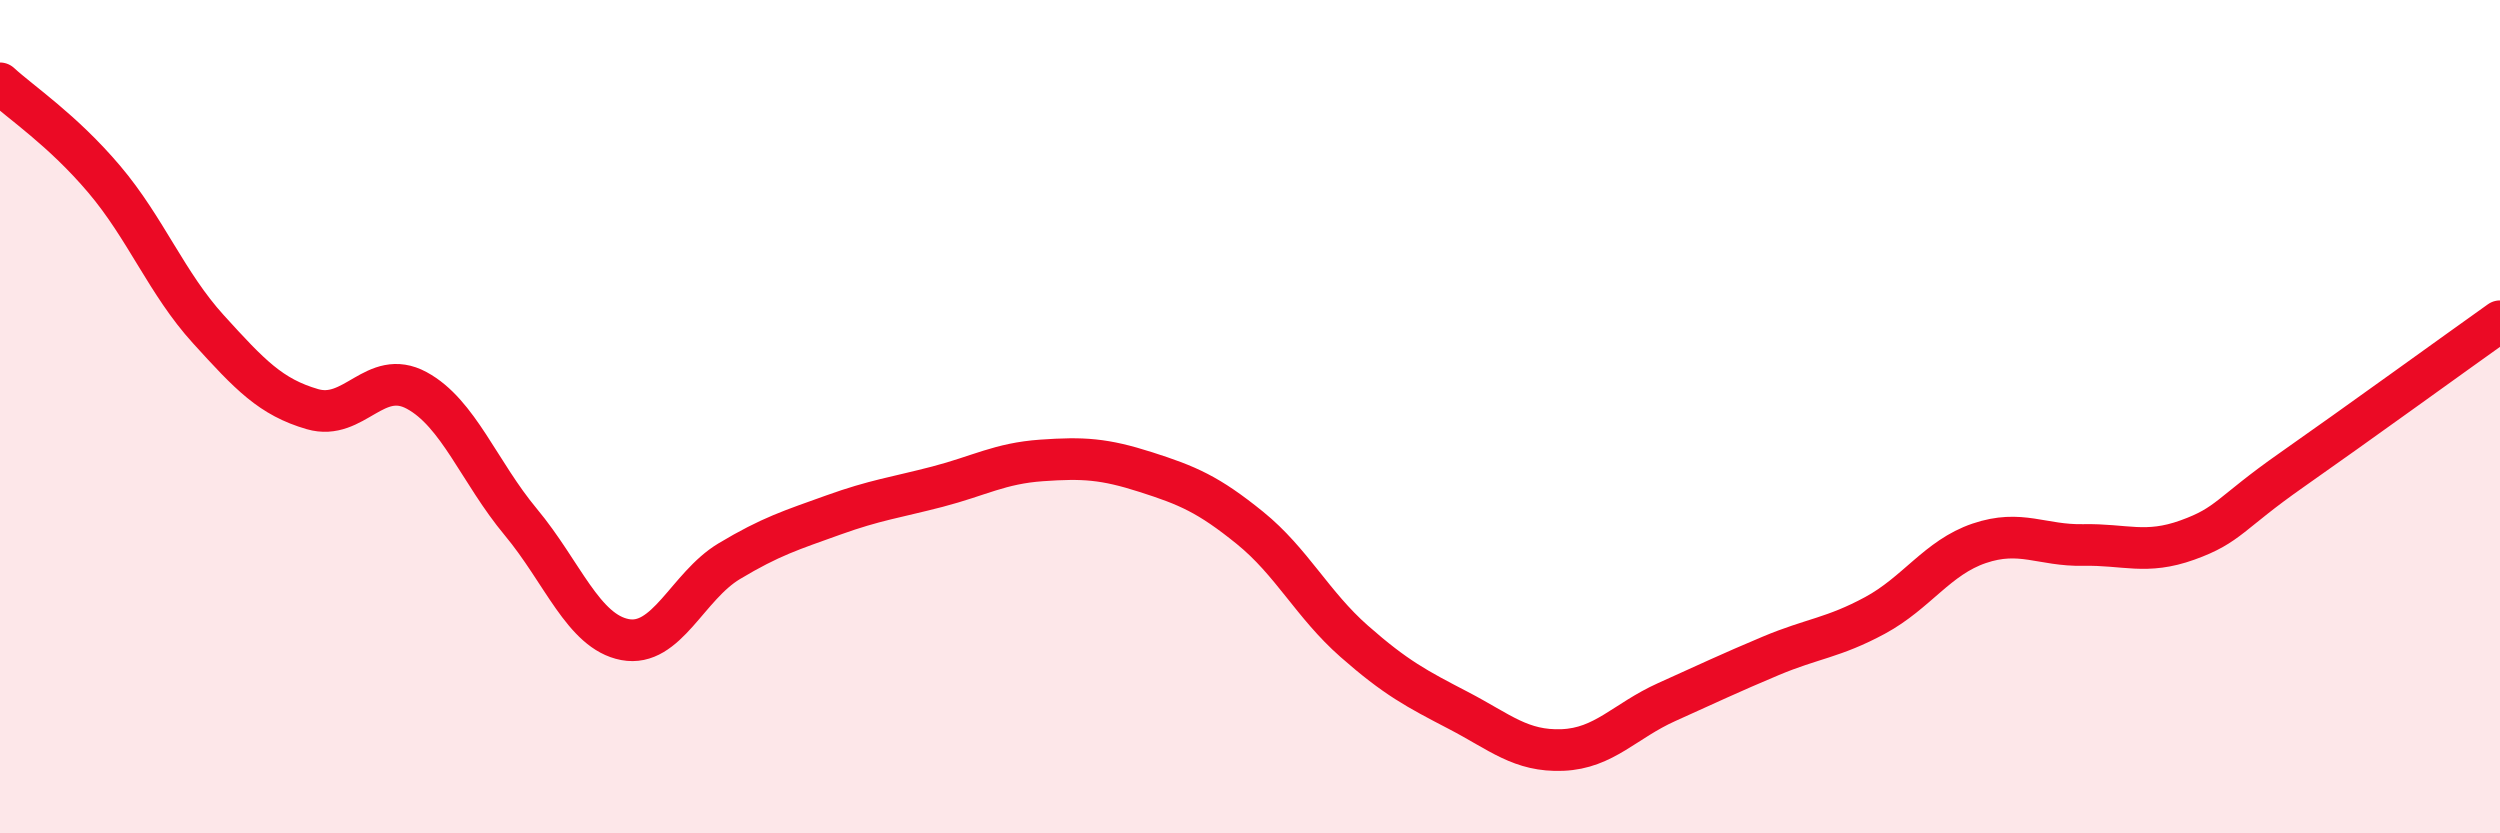
    <svg width="60" height="20" viewBox="0 0 60 20" xmlns="http://www.w3.org/2000/svg">
      <path
        d="M 0,2 C 0.5,2.46 1.5,3.12 2.5,4.3 C 3.5,5.48 4,6.8 5,7.9 C 6,9 6.5,9.53 7.5,9.82 C 8.5,10.11 9,8.83 10,9.37 C 11,9.91 11.5,11.33 12.5,12.53 C 13.5,13.73 14,15.16 15,15.35 C 16,15.54 16.5,14.07 17.5,13.47 C 18.5,12.87 19,12.72 20,12.36 C 21,12 21.5,11.94 22.5,11.68 C 23.5,11.42 24,11.12 25,11.05 C 26,10.98 26.5,11.01 27.5,11.33 C 28.5,11.65 29,11.86 30,12.67 C 31,13.48 31.5,14.51 32.5,15.39 C 33.5,16.27 34,16.53 35,17.05 C 36,17.57 36.5,18.04 37.5,18 C 38.5,17.96 39,17.3 40,16.85 C 41,16.4 41.5,16.16 42.5,15.74 C 43.5,15.32 44,15.31 45,14.77 C 46,14.23 46.5,13.38 47.5,13.04 C 48.5,12.7 49,13.1 50,13.08 C 51,13.06 51.5,13.32 52.5,12.96 C 53.5,12.6 53.5,12.33 55,11.28 C 56.5,10.23 59,8.42 60,7.71L60 20L0 20Z"
        fill="#EB0A25"
        opacity="0.1"
        stroke-linecap="round"
        stroke-linejoin="round"
      />
      <path
        d="M 0,2 C 0.5,2.46 1.5,3.12 2.5,4.3 C 3.5,5.48 4,6.8 5,7.9 C 6,9 6.5,9.53 7.5,9.82 C 8.5,10.11 9,8.83 10,9.37 C 11,9.91 11.5,11.33 12.5,12.53 C 13.5,13.73 14,15.16 15,15.35 C 16,15.54 16.5,14.07 17.5,13.47 C 18.5,12.87 19,12.72 20,12.36 C 21,12 21.5,11.94 22.5,11.68 C 23.5,11.42 24,11.12 25,11.05 C 26,10.98 26.5,11.01 27.5,11.33 C 28.5,11.65 29,11.86 30,12.67 C 31,13.48 31.5,14.51 32.5,15.39 C 33.5,16.27 34,16.53 35,17.05 C 36,17.57 36.5,18.04 37.5,18 C 38.5,17.96 39,17.3 40,16.85 C 41,16.4 41.5,16.16 42.5,15.74 C 43.5,15.32 44,15.31 45,14.77 C 46,14.23 46.5,13.38 47.5,13.04 C 48.5,12.7 49,13.1 50,13.08 C 51,13.06 51.5,13.32 52.5,12.96 C 53.5,12.6 53.5,12.33 55,11.28 C 56.5,10.23 59,8.42 60,7.71"
        stroke="#EB0A25"
        stroke-width="1"
        fill="none"
        stroke-linecap="round"
        stroke-linejoin="round"
      />
    </svg>
  